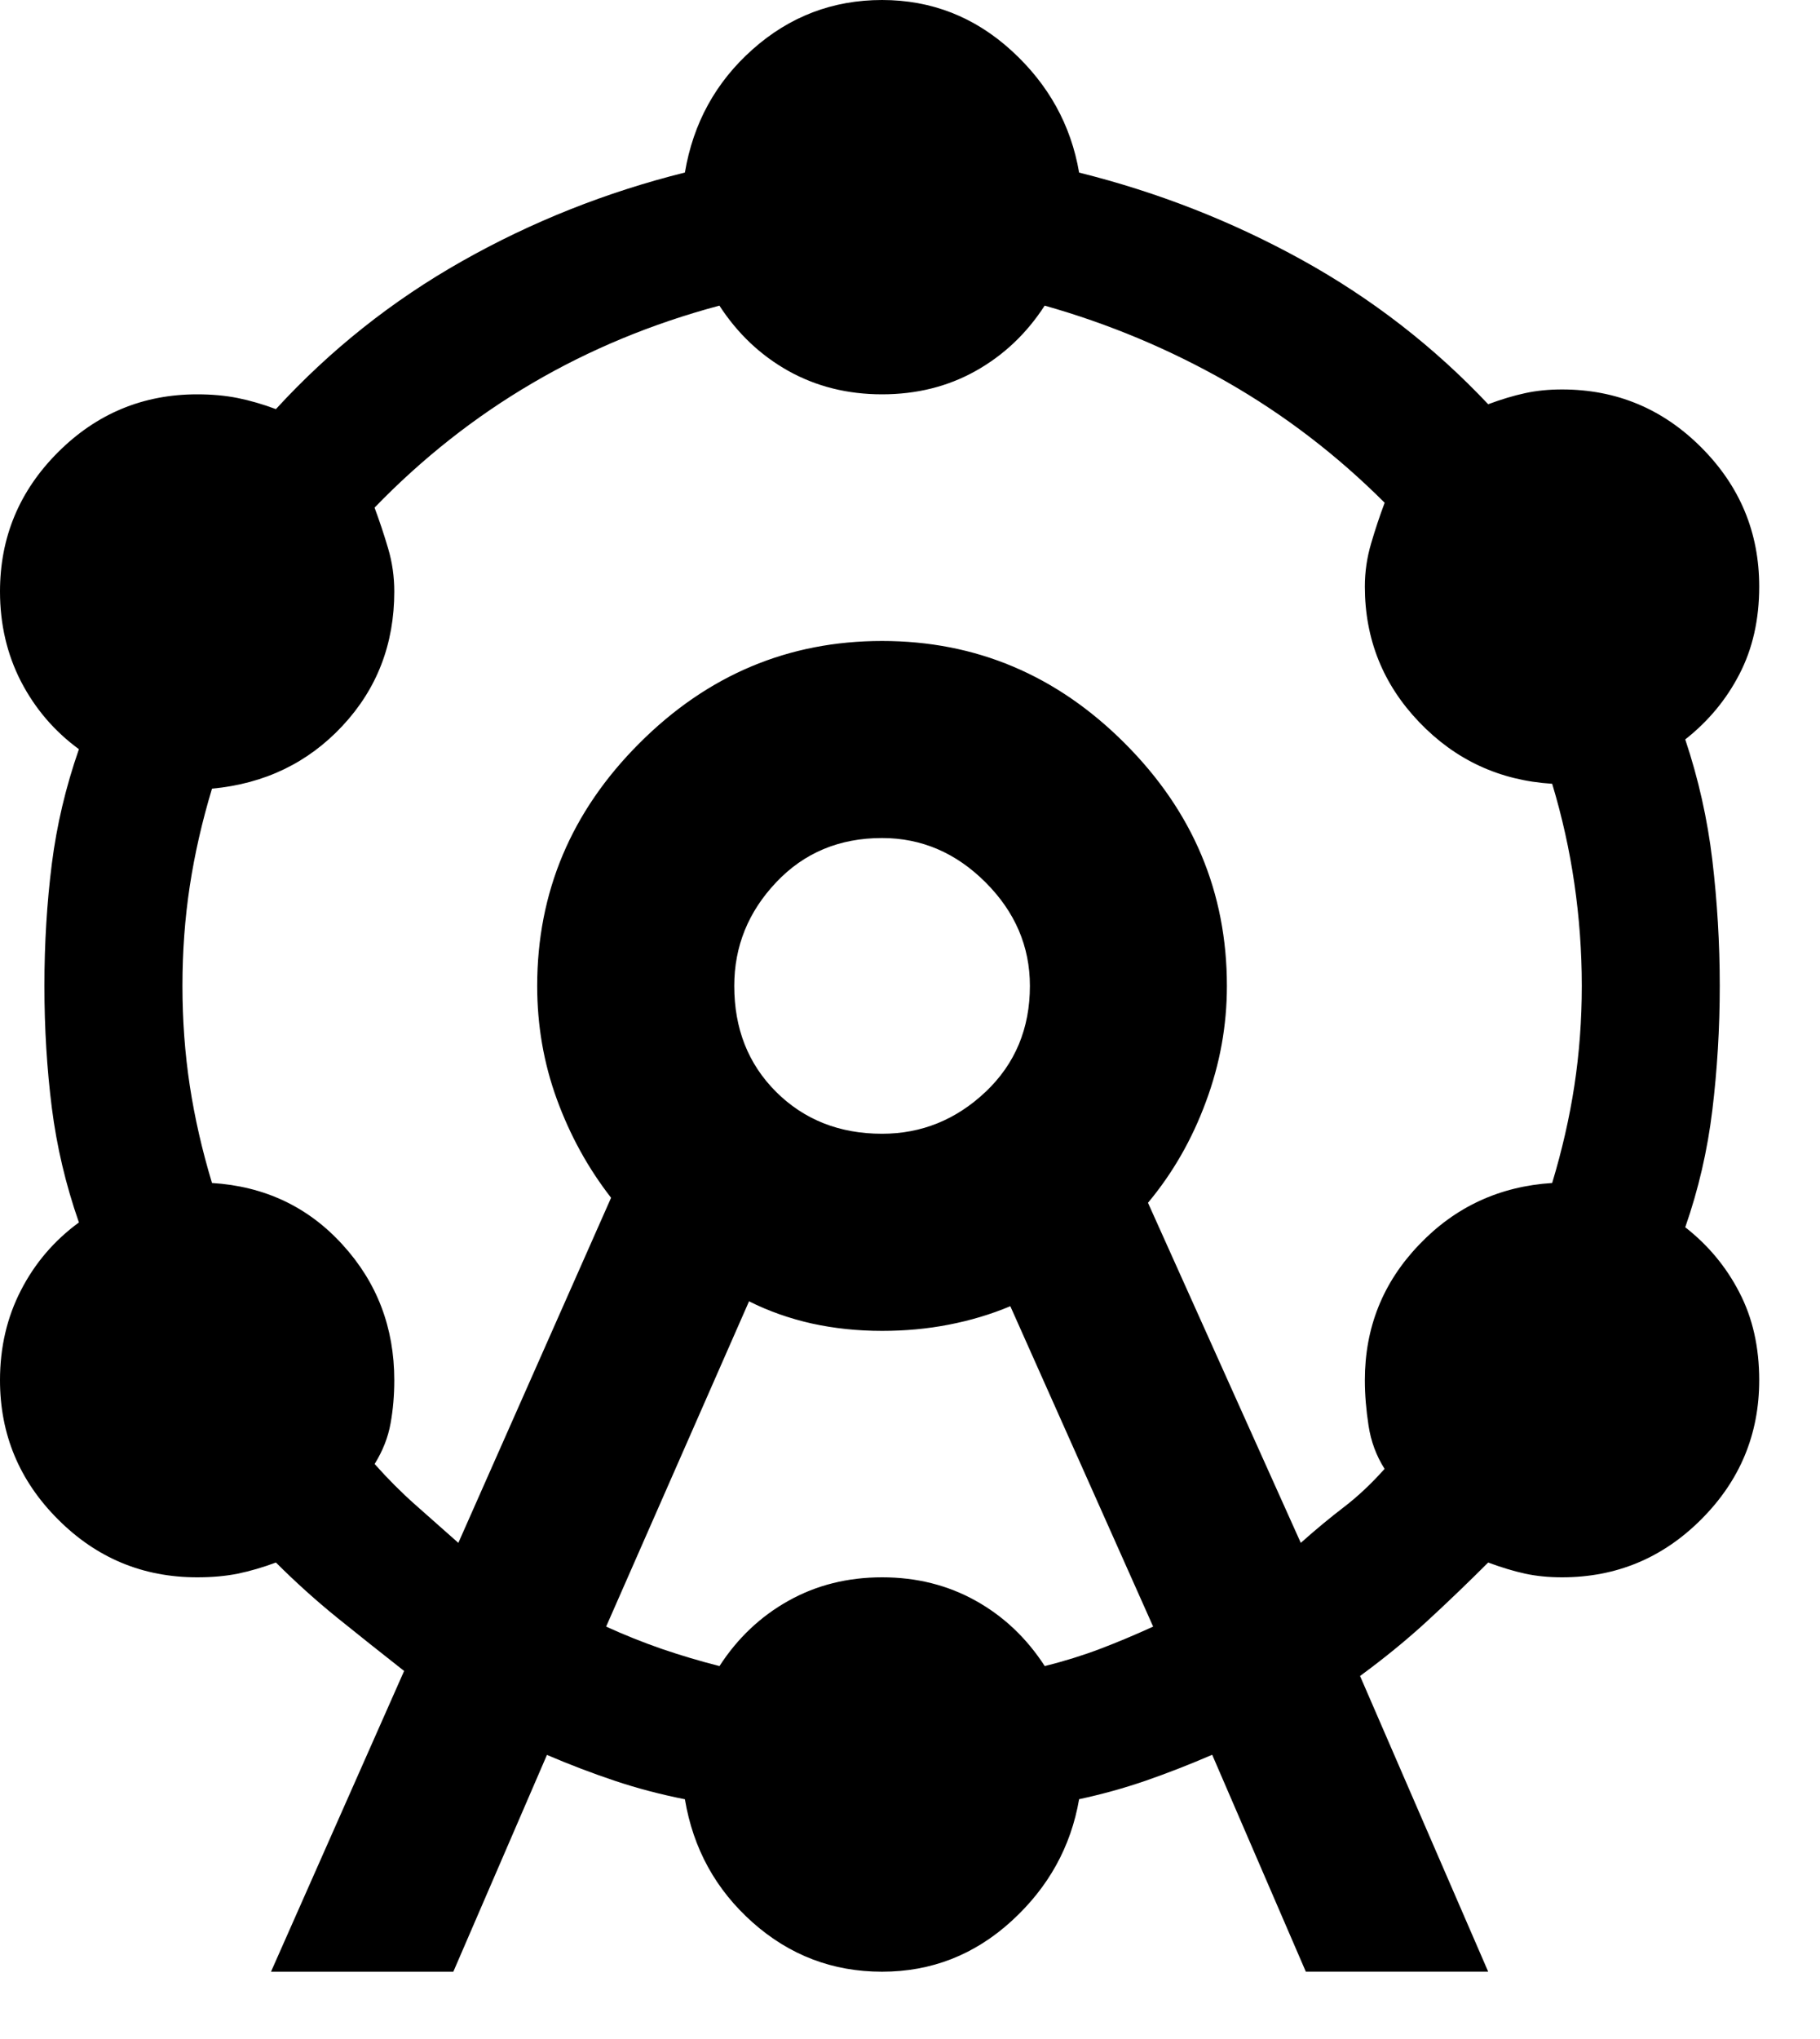 <svg width="25" height="28" viewBox="0 0 25 28" fill="none" xmlns="http://www.w3.org/2000/svg">
<path d="M3.723 27.075L5.551 22.946C5.234 22.698 4.931 22.455 4.637 22.219C4.344 21.982 4.062 21.728 3.79 21.457C3.61 21.524 3.435 21.575 3.266 21.61C3.097 21.644 2.911 21.66 2.708 21.66C1.962 21.66 1.326 21.395 0.796 20.864C0.266 20.334 0 19.697 0 18.953C0 18.502 0.096 18.09 0.288 17.718C0.479 17.346 0.745 17.035 1.084 16.787C0.903 16.269 0.779 15.743 0.712 15.213C0.645 14.683 0.61 14.124 0.61 13.538C0.61 12.951 0.645 12.392 0.712 11.862C0.779 11.332 0.903 10.808 1.084 10.288C0.745 10.04 0.481 9.73 0.288 9.358C0.097 8.986 0 8.574 0 8.123C0 7.378 0.266 6.741 0.796 6.211C1.326 5.681 1.964 5.415 2.708 5.415C2.911 5.415 3.097 5.432 3.266 5.466C3.435 5.5 3.61 5.551 3.79 5.618C4.535 4.806 5.387 4.129 6.346 3.587C7.304 3.045 8.326 2.639 9.408 2.369C9.522 1.692 9.831 1.128 10.339 0.677C10.847 0.226 11.439 0 12.116 0C12.793 0 13.385 0.231 13.893 0.694C14.401 1.157 14.711 1.716 14.823 2.37C15.906 2.64 16.928 3.041 17.887 3.571C18.845 4.101 19.697 4.761 20.442 5.551C20.622 5.484 20.791 5.433 20.949 5.399C21.108 5.364 21.276 5.348 21.457 5.348C22.202 5.348 22.839 5.613 23.369 6.144C23.899 6.674 24.165 7.311 24.165 8.055C24.165 8.506 24.075 8.907 23.894 9.256C23.714 9.606 23.466 9.904 23.149 10.154C23.33 10.695 23.454 11.248 23.521 11.811C23.588 12.376 23.623 12.951 23.623 13.538C23.623 14.124 23.588 14.694 23.521 15.246C23.454 15.799 23.33 16.335 23.149 16.853C23.466 17.101 23.714 17.4 23.894 17.751C24.075 18.1 24.165 18.5 24.165 18.953C24.165 19.698 23.899 20.334 23.369 20.864C22.839 21.395 22.201 21.66 21.457 21.66C21.276 21.66 21.108 21.644 20.949 21.61C20.791 21.575 20.622 21.524 20.442 21.457C20.171 21.728 19.895 21.993 19.613 22.253C19.331 22.513 19.02 22.767 18.682 23.015L20.442 27.075H17.937L16.651 24.097C16.335 24.233 16.032 24.351 15.738 24.453C15.445 24.554 15.14 24.639 14.823 24.707C14.71 25.361 14.401 25.919 13.893 26.382C13.385 26.845 12.793 27.076 12.116 27.076C11.439 27.076 10.847 26.851 10.339 26.4C9.831 25.949 9.521 25.384 9.408 24.708C9.07 24.641 8.748 24.556 8.444 24.454C8.139 24.352 7.829 24.234 7.513 24.099L6.227 27.076H3.723V27.075ZM6.296 21.187L8.394 16.448C8.078 16.042 7.83 15.591 7.649 15.095C7.468 14.599 7.379 14.08 7.379 13.539C7.379 12.253 7.846 11.142 8.783 10.206C9.719 9.269 10.83 8.802 12.116 8.802C13.402 8.802 14.513 9.269 15.449 10.206C16.386 11.142 16.853 12.253 16.853 13.539C16.853 14.081 16.758 14.611 16.565 15.129C16.374 15.648 16.108 16.111 15.769 16.517L17.868 21.187C18.071 21.006 18.268 20.843 18.46 20.696C18.652 20.549 18.838 20.374 19.019 20.171C18.905 19.991 18.832 19.794 18.799 19.579C18.766 19.364 18.748 19.156 18.748 18.953C18.748 18.231 18.996 17.61 19.494 17.092C19.989 16.573 20.599 16.291 21.321 16.245C21.457 15.794 21.559 15.348 21.626 14.909C21.693 14.468 21.728 14.011 21.728 13.538C21.728 13.064 21.693 12.595 21.626 12.134C21.559 11.671 21.457 11.214 21.321 10.763C20.6 10.718 19.991 10.436 19.494 9.916C18.998 9.398 18.748 8.777 18.748 8.055C18.748 7.852 18.777 7.655 18.834 7.463C18.89 7.271 18.952 7.085 19.02 6.904C18.366 6.25 17.643 5.697 16.855 5.246C16.064 4.795 15.23 4.446 14.35 4.197C14.102 4.58 13.786 4.879 13.402 5.094C13.018 5.309 12.589 5.415 12.116 5.415C11.643 5.415 11.214 5.308 10.83 5.094C10.446 4.879 10.131 4.58 9.882 4.197C8.957 4.444 8.099 4.8 7.31 5.263C6.52 5.726 5.799 6.295 5.145 6.971C5.212 7.152 5.275 7.339 5.331 7.53C5.388 7.721 5.416 7.92 5.416 8.123C5.416 8.844 5.179 9.459 4.705 9.967C4.232 10.475 3.633 10.763 2.912 10.83C2.776 11.281 2.674 11.727 2.607 12.167C2.54 12.607 2.506 13.064 2.506 13.538C2.506 14.011 2.54 14.468 2.607 14.909C2.674 15.349 2.776 15.794 2.912 16.245C3.633 16.29 4.232 16.572 4.705 17.092C5.179 17.61 5.416 18.231 5.416 18.953C5.416 19.156 5.4 19.353 5.365 19.546C5.331 19.738 5.258 19.923 5.146 20.104C5.327 20.307 5.513 20.494 5.704 20.663C5.894 20.831 6.093 21.006 6.296 21.187ZM8.326 22.337C8.574 22.45 8.828 22.552 9.087 22.642C9.347 22.731 9.612 22.81 9.883 22.879C10.131 22.495 10.448 22.196 10.831 21.982C11.215 21.767 11.644 21.66 12.117 21.66C12.591 21.66 13.019 21.768 13.403 21.982C13.787 22.196 14.102 22.495 14.351 22.879C14.622 22.811 14.876 22.732 15.113 22.642C15.35 22.552 15.592 22.45 15.84 22.337L13.878 17.937C13.607 18.051 13.325 18.134 13.031 18.191C12.738 18.248 12.434 18.276 12.117 18.276C11.778 18.276 11.457 18.242 11.152 18.175C10.848 18.107 10.56 18.006 10.289 17.87L8.326 22.337ZM12.116 15.569C12.658 15.569 13.132 15.377 13.538 14.994C13.944 14.61 14.147 14.124 14.147 13.539C14.147 12.997 13.944 12.523 13.538 12.117C13.132 11.711 12.658 11.508 12.116 11.508C11.529 11.508 11.044 11.711 10.661 12.117C10.277 12.523 10.086 12.997 10.086 13.539C10.086 14.126 10.277 14.611 10.661 14.994C11.045 15.376 11.53 15.569 12.116 15.569Z" fill="black"/>
</svg>
